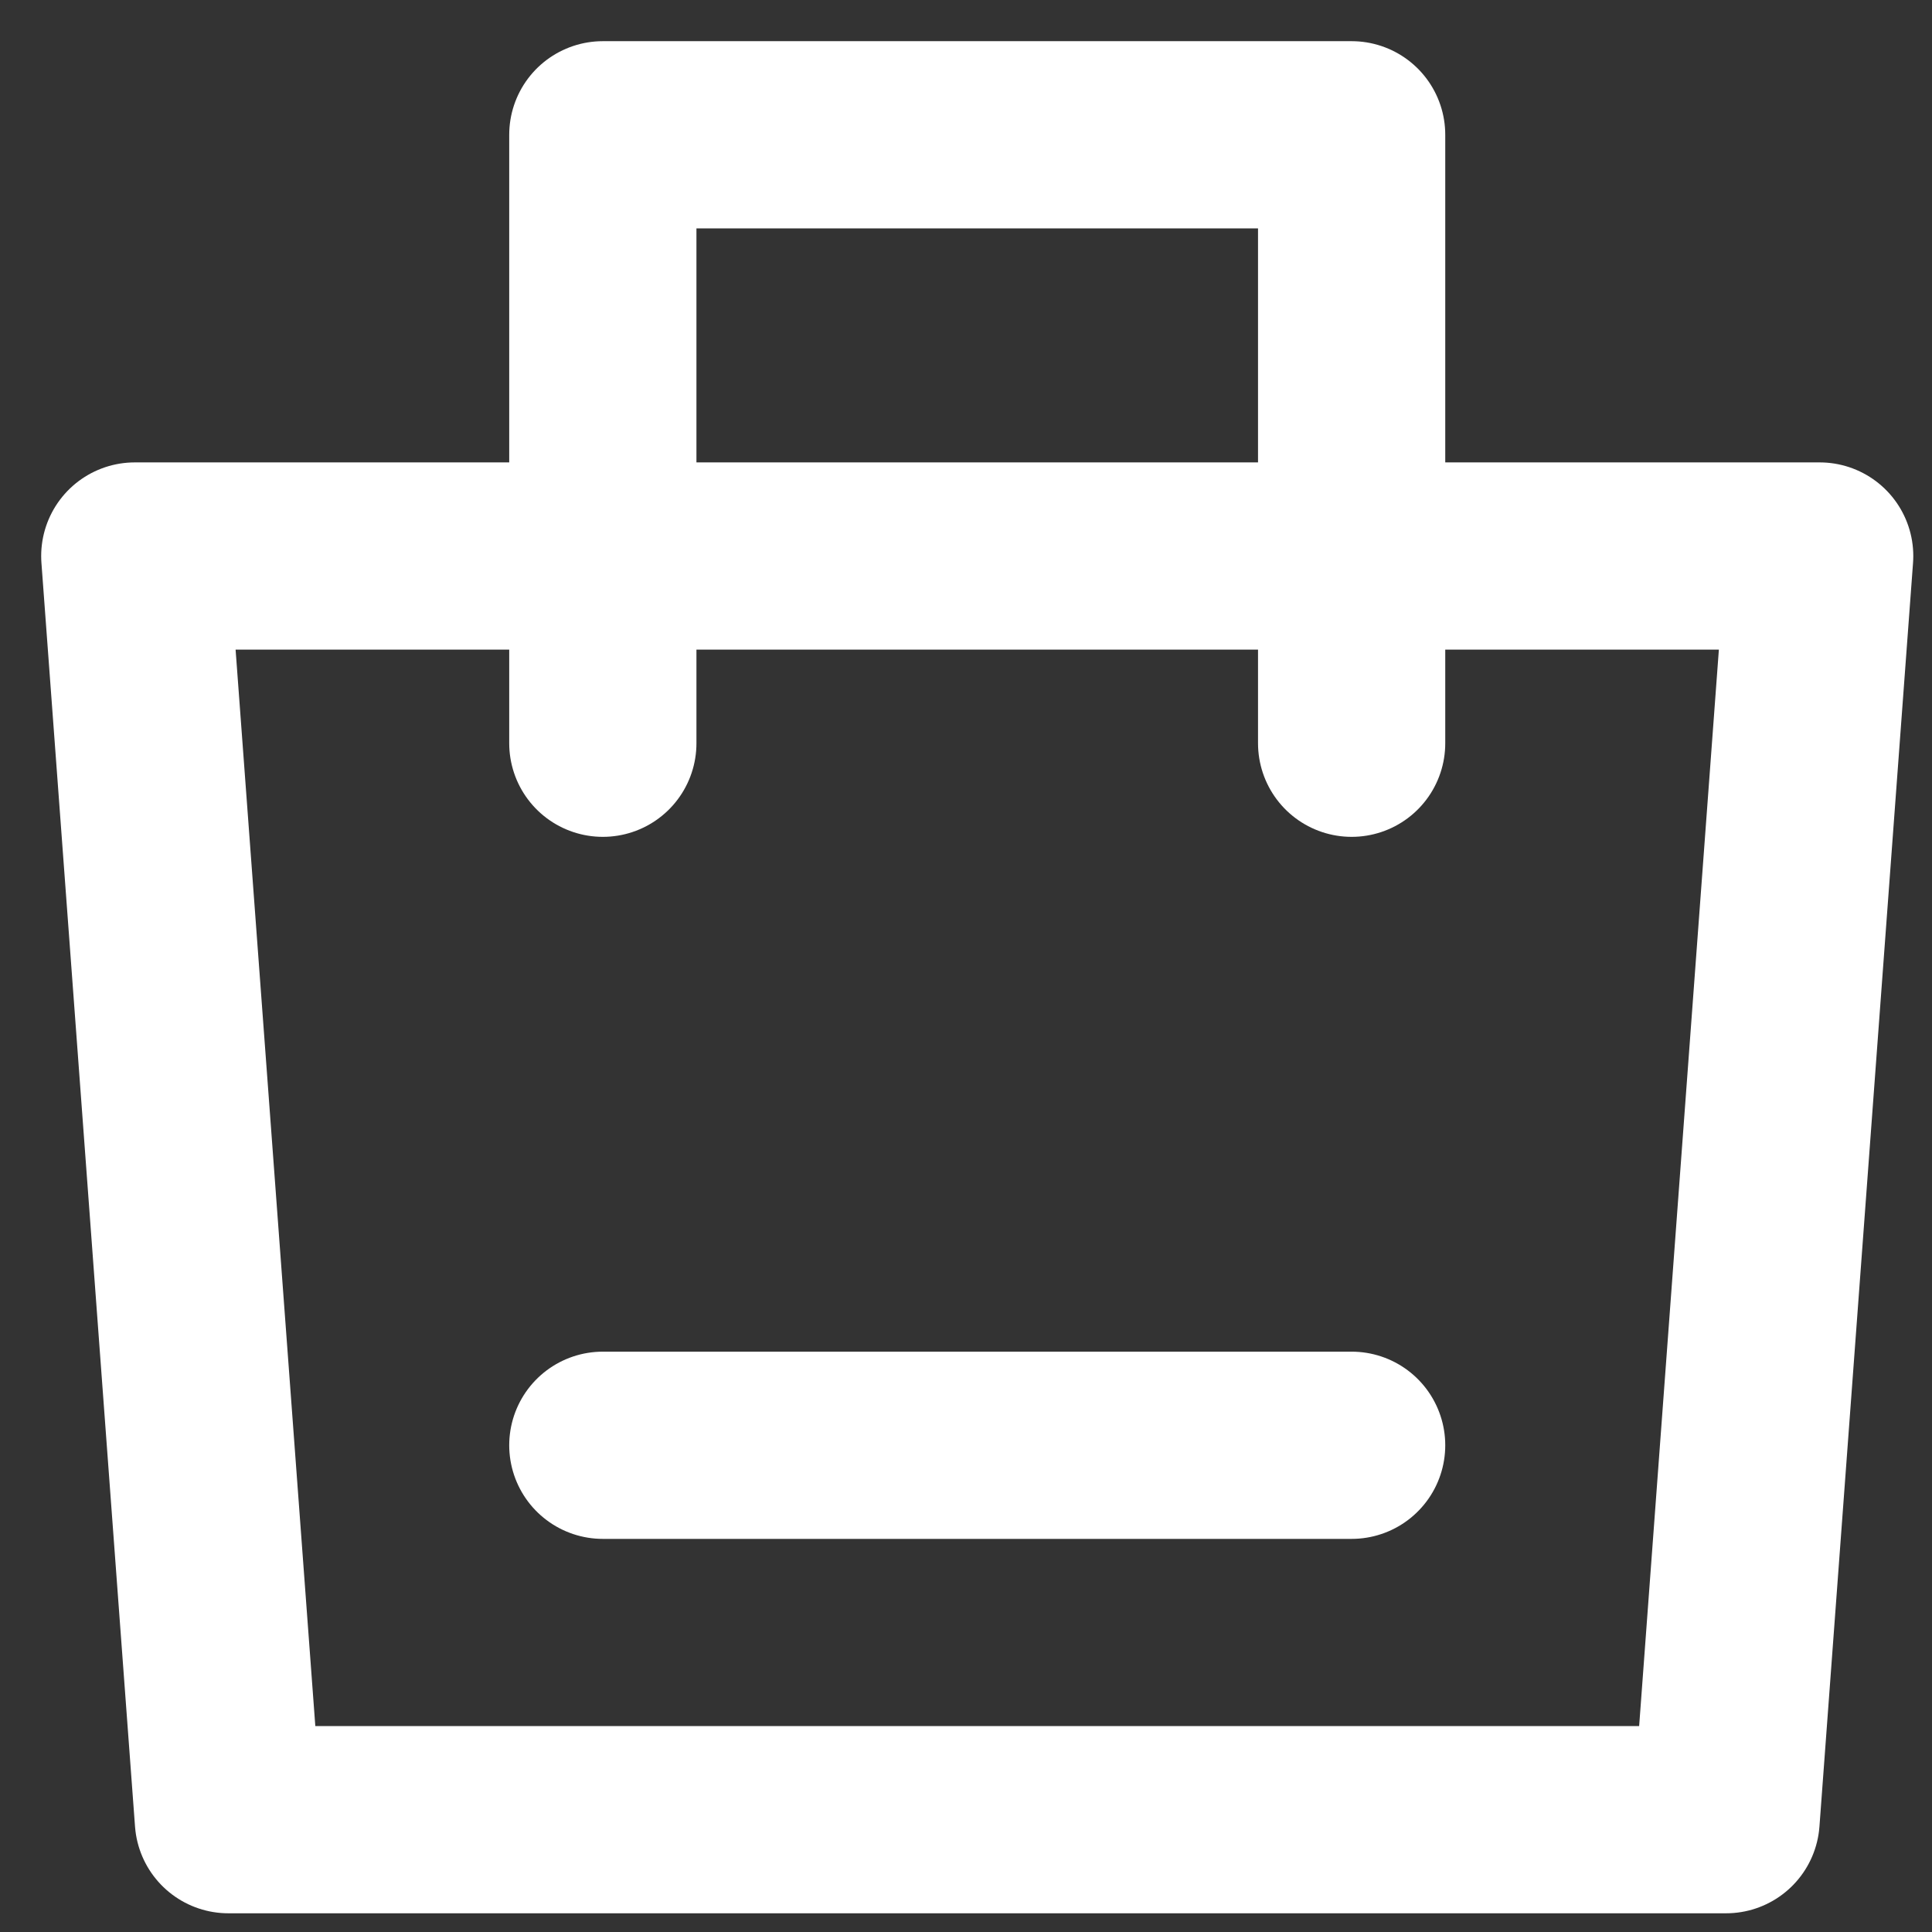 <svg width="43" height="43" viewBox="0 0 43 43" fill="none" xmlns="http://www.w3.org/2000/svg">
<rect x="0" y="0" width="43" height="43" fill="#333333" stroke="none"/>
<path d="M3 12.375H40.5L38.417 40.5H5.083L3 12.375Z" stroke="white" stroke-width="4.167" stroke-linejoin="round"/>
<path d="M13.417 16.542V3H30.083V16.542" stroke="white" stroke-width="4.167" stroke-linecap="round" stroke-linejoin="round"/>
<path d="M13.417 32.167H30.083" stroke="white" stroke-width="4.167" stroke-linecap="round"/>
</svg>
